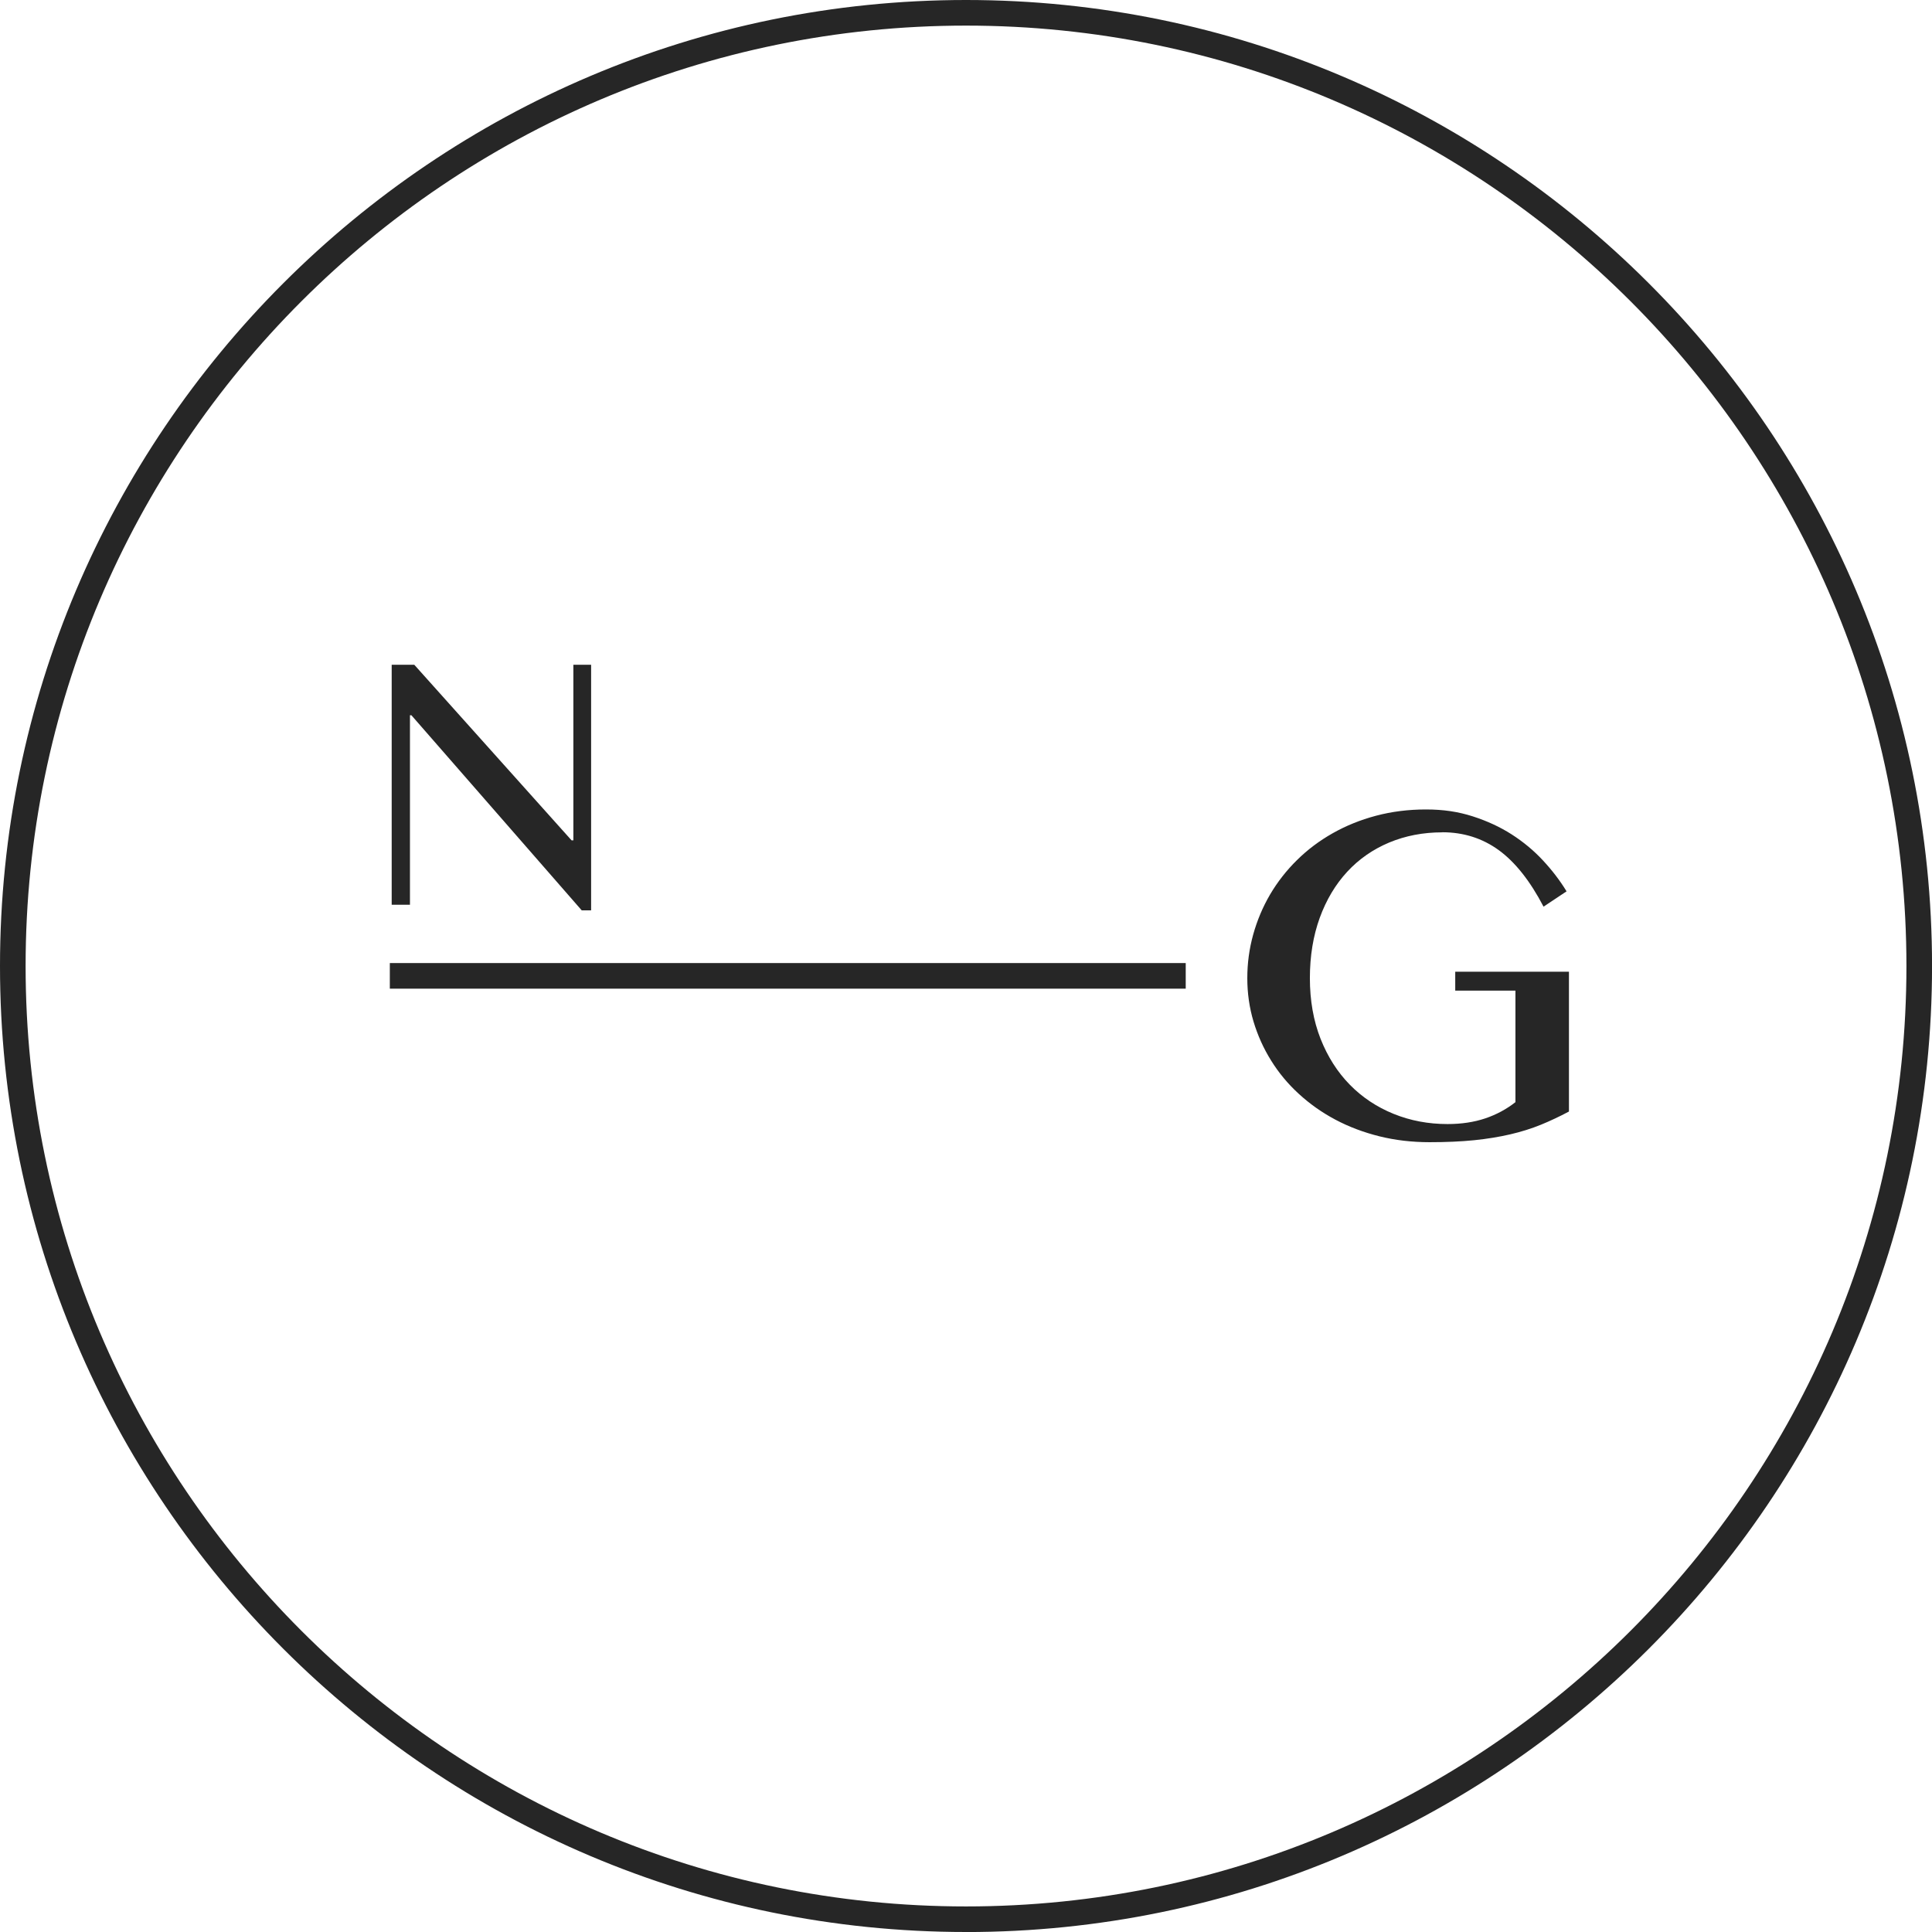 <?xml version="1.0" encoding="UTF-8"?>
<svg xmlns="http://www.w3.org/2000/svg" id="Layer_1" data-name="Layer 1" viewBox="0 0 447.38 447.38">
  <defs>
    <style>
      .cls-1 {
        fill: #262626;
      }
    </style>
  </defs>
  <path class="cls-1" d="M90.69,153.93h5.24l36.42,40.66h.42v-40.66h4.11v56.87h-2.18l-39.44-45.18h-.33v43.88h-4.23v-55.57Z"></path>
  <path class="cls-1" d="M333.99,192.74c-4.45,0-8.54.79-12.31,2.36-3.76,1.58-7,3.83-9.72,6.77-2.72,2.95-4.84,6.5-6.36,10.67-1.51,4.17-2.28,8.82-2.28,13.97s.83,9.86,2.47,14.03c1.65,4.17,3.91,7.71,6.78,10.64,2.87,2.93,6.25,5.17,10.14,6.75,3.89,1.58,8.06,2.36,12.49,2.36,3.22,0,6.13-.44,8.72-1.31,2.59-.87,4.92-2.13,7-3.76v-25.83h-13.94v-4.38h26.33v32.38c-2.15,1.14-4.32,2.17-6.5,3.06-2.18.89-4.55,1.63-7.08,2.22-2.54.59-5.32,1.05-8.36,1.36-3.03.31-6.48.46-10.33.46-4.07,0-7.94-.45-11.61-1.36-3.66-.91-7.06-2.19-10.19-3.85-3.13-1.66-5.95-3.66-8.47-5.97-2.53-2.31-4.66-4.88-6.41-7.7-1.76-2.81-3.12-5.83-4.09-9.05-.96-3.22-1.44-6.58-1.44-10.05s.45-6.8,1.36-10.09c.91-3.27,2.21-6.37,3.91-9.28,1.71-2.9,3.78-5.56,6.23-7.97,2.44-2.41,5.19-4.48,8.27-6.22,3.08-1.74,6.42-3.1,10.05-4.06,3.63-.96,7.48-1.45,11.55-1.45s7.49.53,10.81,1.59c3.31,1.06,6.33,2.45,9.05,4.19,2.72,1.75,5.14,3.76,7.25,6.04,2.12,2.28,3.93,4.65,5.45,7.14l-5.33,3.55c-3.11-5.96-6.57-10.32-10.37-13.09-3.79-2.75-8.15-4.14-13.08-4.14Z"></path>
  <rect class="cls-1" x="90.27" y="223.01" width="184.3" height="5.93"></rect>
  <path class="cls-1" d="M223.69,447.38C100.34,447.38,0,347.04,0,223.7S100.34,0,223.69,0s223.7,100.35,223.7,223.7-100.35,223.69-223.7,223.69ZM223.69,5.93C103.61,5.93,5.93,103.62,5.93,223.7s97.68,217.76,217.76,217.76,217.77-97.68,217.77-217.76S343.76,5.93,223.69,5.93Z"></path>
</svg>
